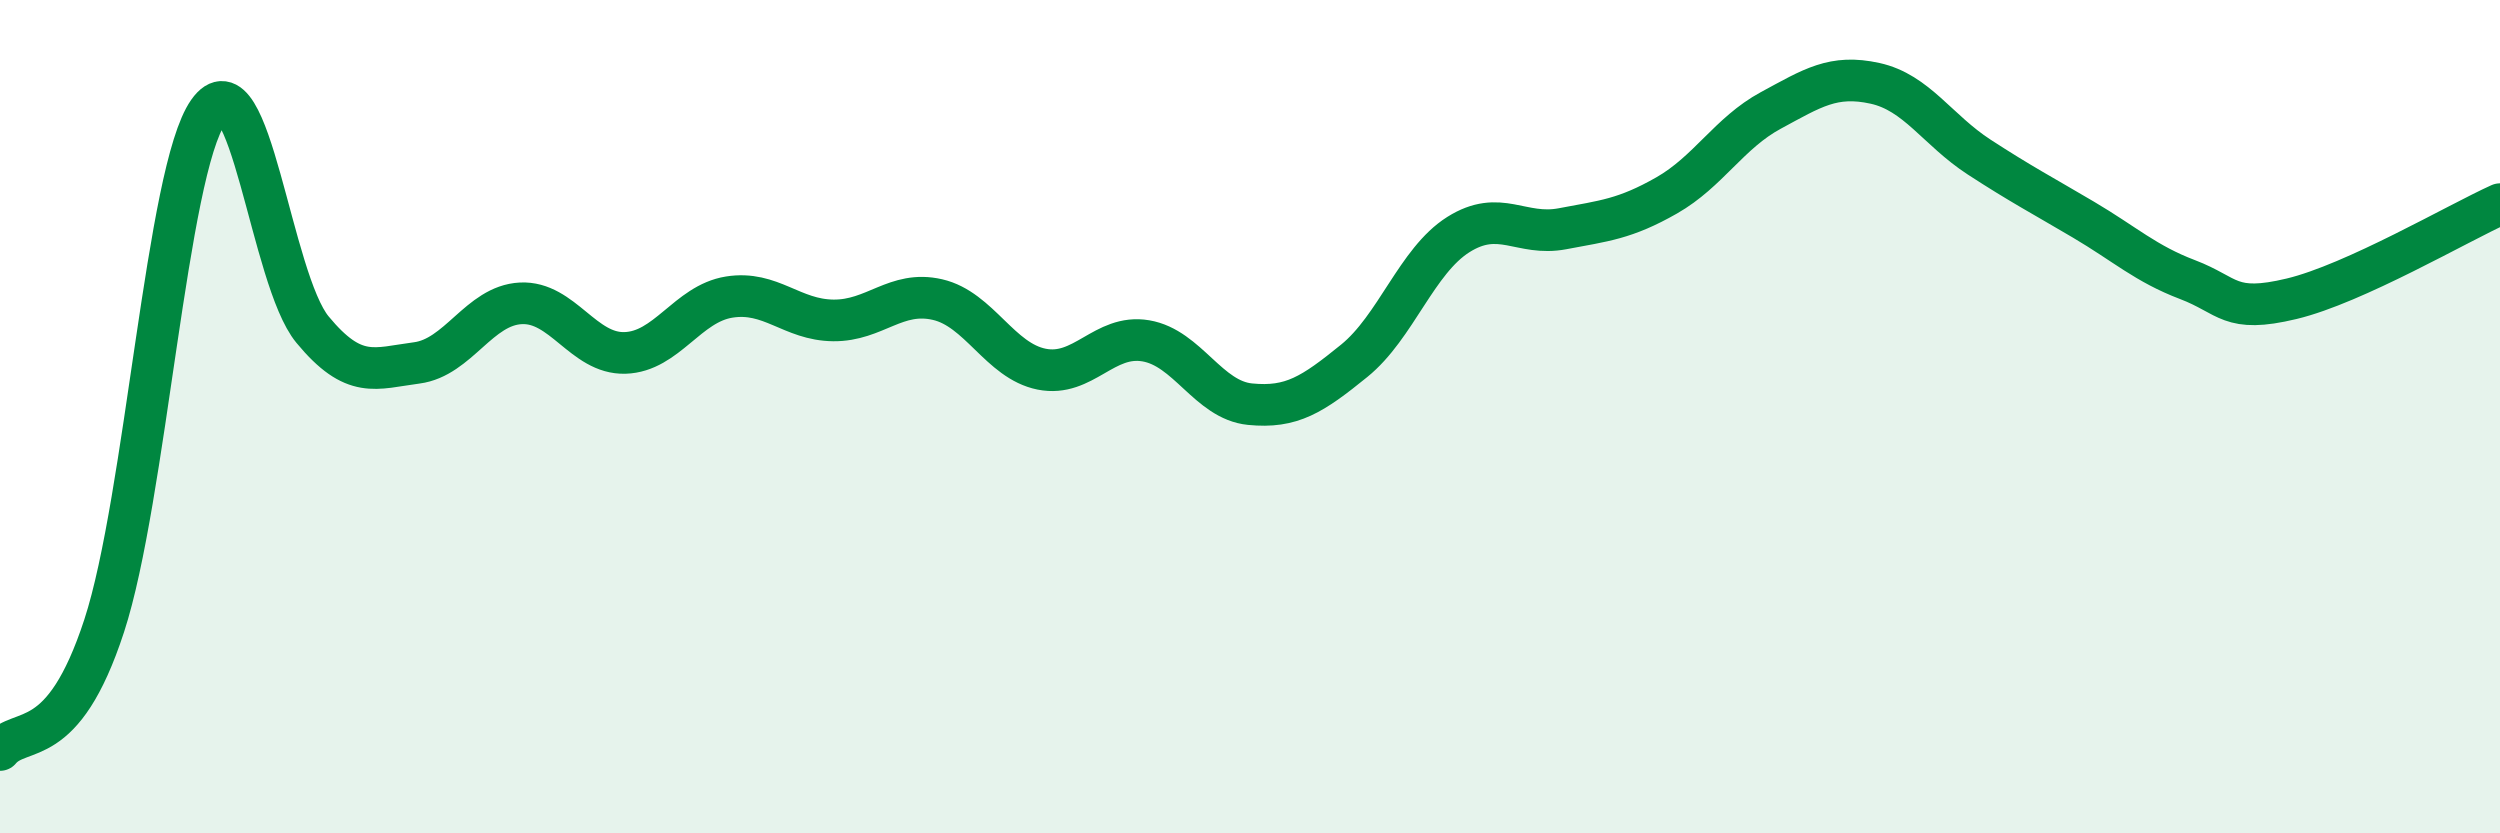 
    <svg width="60" height="20" viewBox="0 0 60 20" xmlns="http://www.w3.org/2000/svg">
      <path
        d="M 0,18 C 0.5,17.4 1.5,18.08 2.5,15.02 C 3.5,11.96 4,4.1 5,2.68 C 6,1.26 6.5,6.7 7.5,7.91 C 8.5,9.12 9,8.84 10,8.71 C 11,8.58 11.5,7.33 12.5,7.28 C 13.5,7.23 14,8.5 15,8.47 C 16,8.44 16.5,7.29 17.5,7.13 C 18.5,6.97 19,7.68 20,7.69 C 21,7.7 21.5,6.96 22.5,7.19 C 23.5,7.42 24,8.66 25,8.86 C 26,9.06 26.5,8.01 27.5,8.18 C 28.5,8.35 29,9.6 30,9.7 C 31,9.8 31.5,9.47 32.5,8.66 C 33.5,7.85 34,6.26 35,5.63 C 36,5 36.5,5.68 37.5,5.49 C 38.5,5.3 39,5.26 40,4.69 C 41,4.12 41.5,3.19 42.5,2.65 C 43.5,2.11 44,1.78 45,2 C 46,2.22 46.5,3.12 47.5,3.77 C 48.5,4.42 49,4.68 50,5.27 C 51,5.86 51.5,6.33 52.5,6.71 C 53.5,7.09 53.5,7.53 55,7.17 C 56.5,6.81 59,5.35 60,4.9L60 20L0 20Z"
        fill="#008740"
        opacity="0.1"
        stroke-linecap="round"
        stroke-linejoin="round"
      />
      <path
        d="M 0,18 C 0.5,17.4 1.5,18.08 2.5,15.02 C 3.5,11.96 4,4.1 5,2.68 C 6,1.26 6.5,6.7 7.5,7.91 C 8.5,9.12 9,8.84 10,8.71 C 11,8.58 11.5,7.33 12.5,7.28 C 13.5,7.23 14,8.5 15,8.47 C 16,8.44 16.5,7.29 17.5,7.13 C 18.5,6.97 19,7.68 20,7.69 C 21,7.7 21.5,6.96 22.5,7.19 C 23.5,7.42 24,8.66 25,8.86 C 26,9.06 26.5,8.01 27.5,8.18 C 28.5,8.35 29,9.6 30,9.7 C 31,9.8 31.5,9.47 32.5,8.66 C 33.5,7.85 34,6.26 35,5.63 C 36,5 36.5,5.68 37.5,5.49 C 38.5,5.3 39,5.26 40,4.69 C 41,4.12 41.5,3.19 42.5,2.65 C 43.5,2.11 44,1.78 45,2 C 46,2.22 46.5,3.12 47.5,3.77 C 48.5,4.42 49,4.68 50,5.27 C 51,5.86 51.5,6.33 52.5,6.71 C 53.5,7.09 53.5,7.53 55,7.17 C 56.5,6.81 59,5.35 60,4.9"
        stroke="#008740"
        stroke-width="1"
        fill="none"
        stroke-linecap="round"
        stroke-linejoin="round"
      />
    </svg>
  